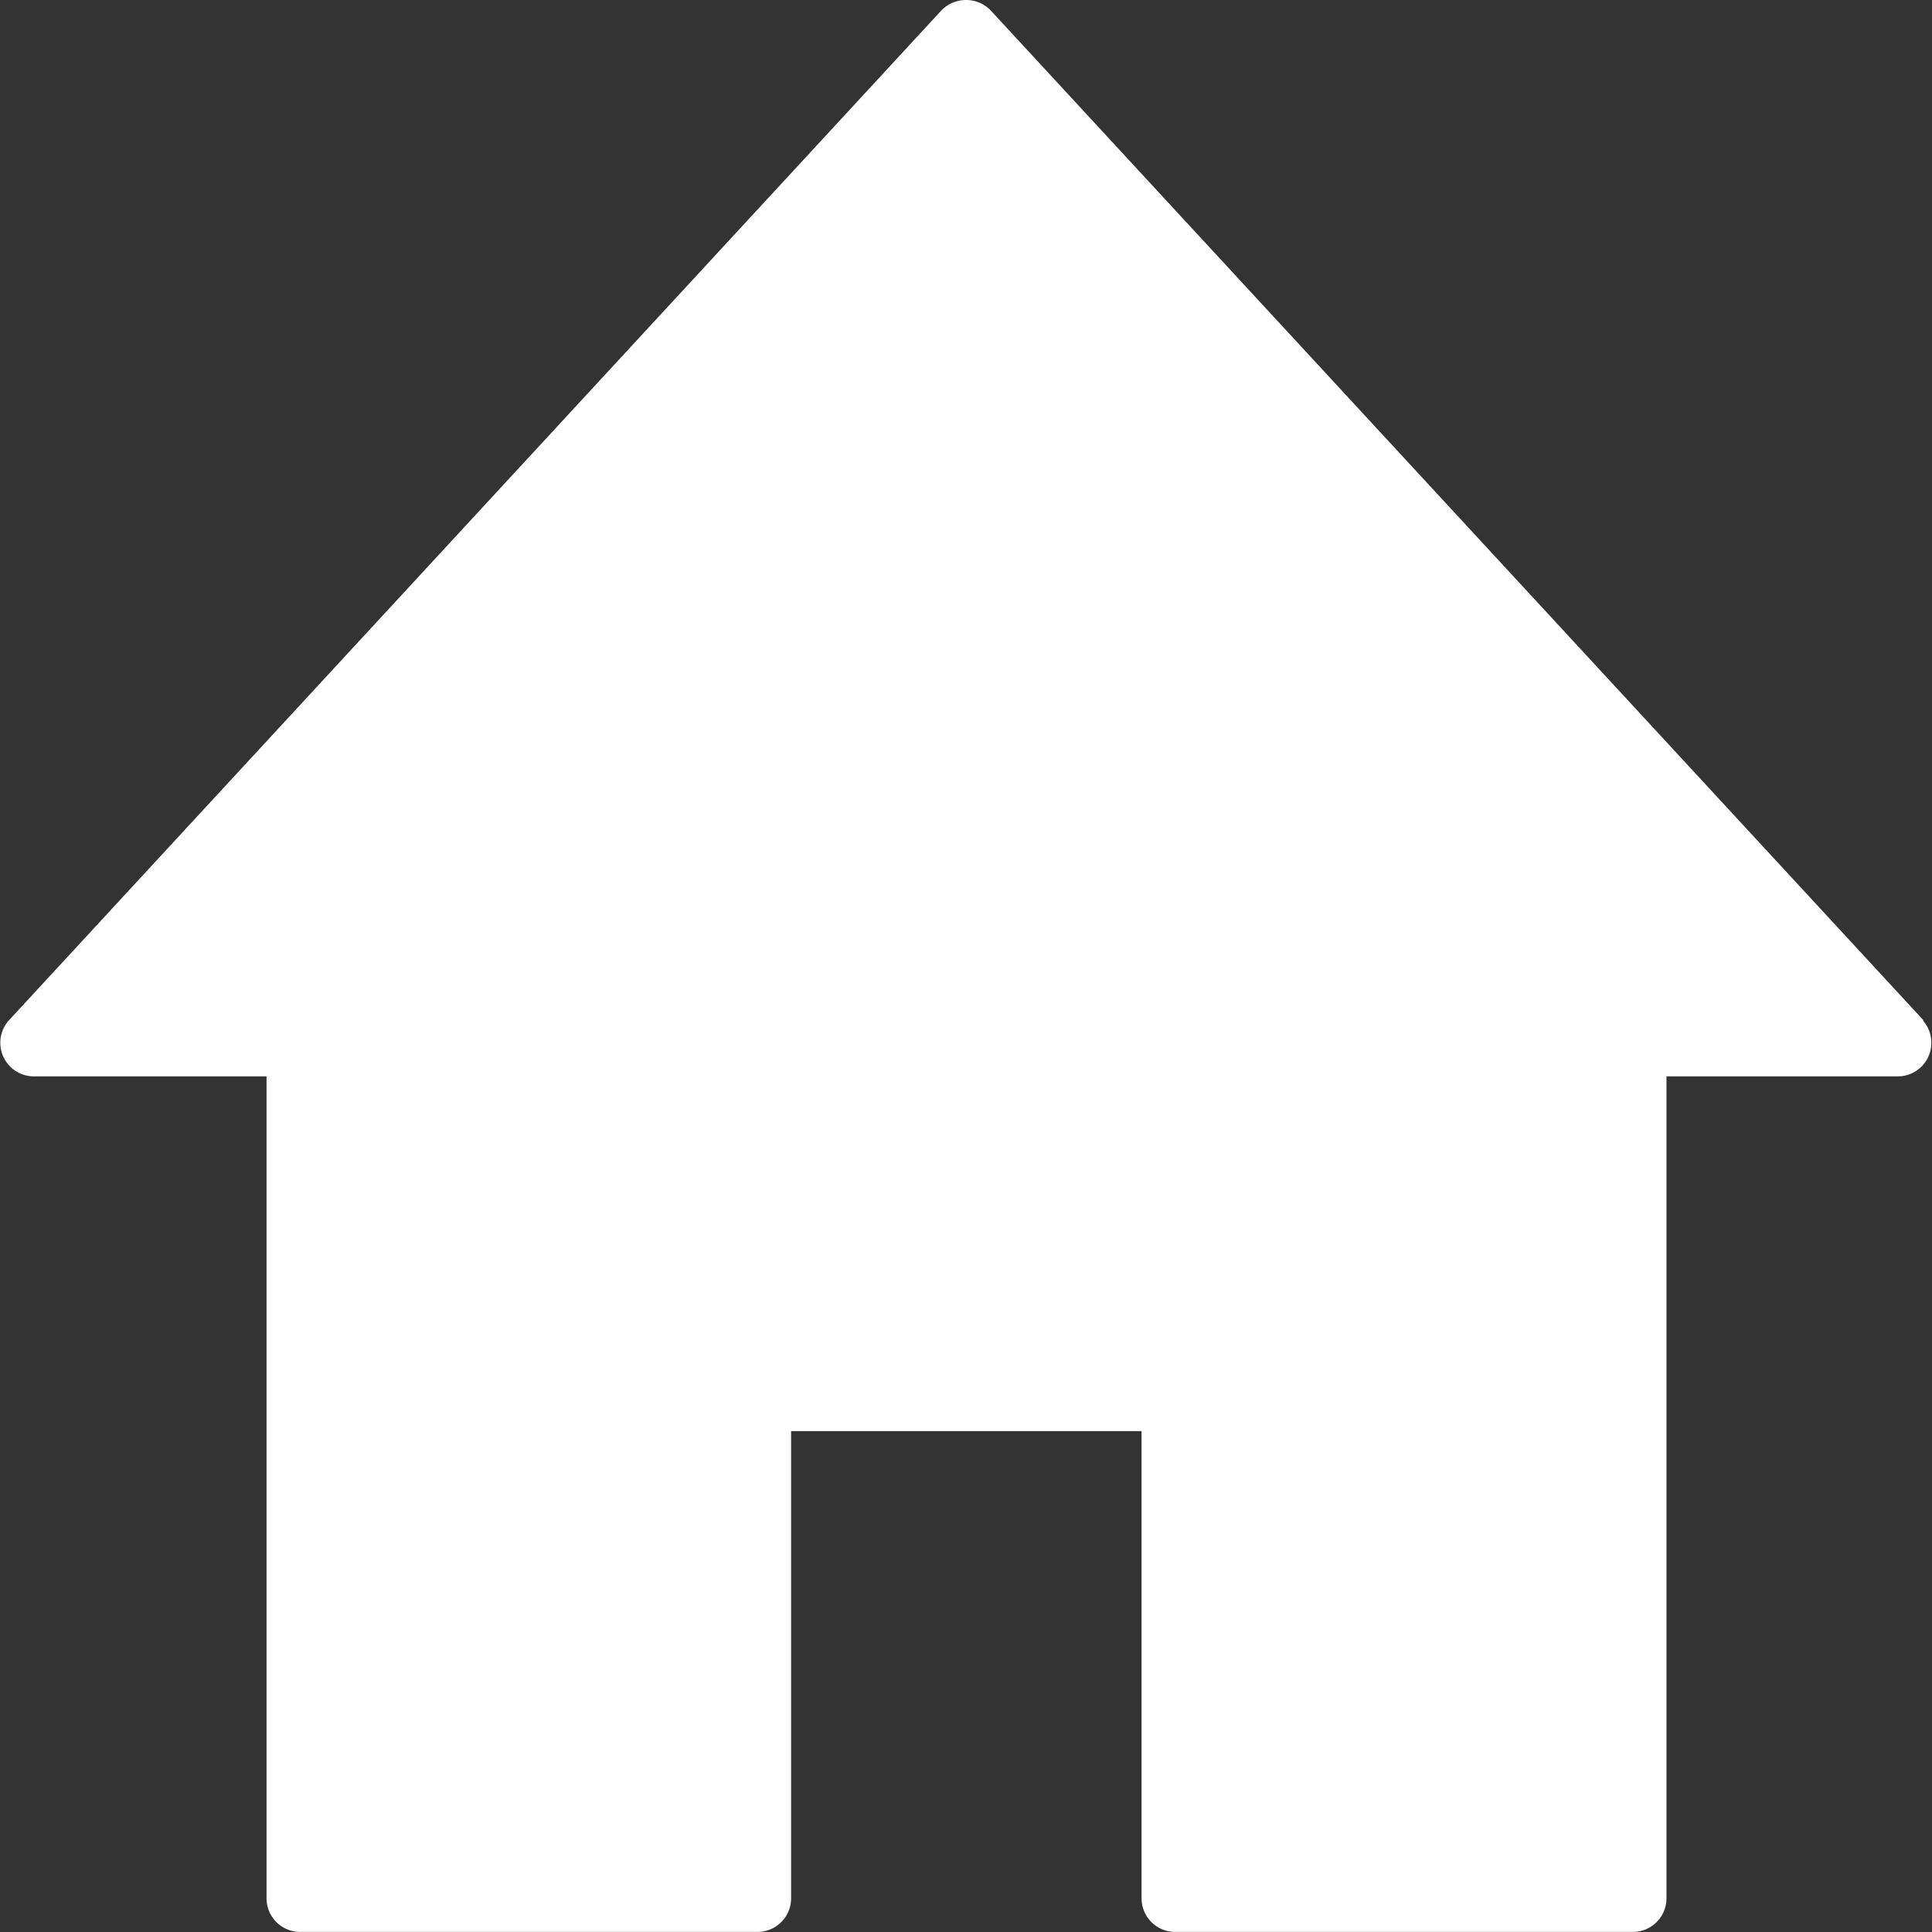 <svg xmlns="http://www.w3.org/2000/svg" xmlns:xlink="http://www.w3.org/1999/xlink" width="23" height="23" viewBox="0 0 23 23">
  <rect x="0" y="0" width="23" height="23" fill="#333333" stroke="none"/>
  <defs>
    <clipPath id="clip-path">
      <rect id="Rectangle_6" data-name="Rectangle 6" width="23" height="23" fill="#ffffff"/>
    </clipPath>
  </defs>
  <g id="Group_5" data-name="Group 5" clip-path="url(#clip-path)">
    <path id="Path_5" data-name="Path 5" d="M22.9,12.149,11.792.123a.409.409,0,0,0-.583,0L.105,12.149a.4.4,0,0,0,.291.666H3.173V22.6a.4.4,0,0,0,.4.4H9.018a.4.4,0,0,0,.4-.4V17.038h4.172V22.6a.4.4,0,0,0,.4.4h5.449a.4.4,0,0,0,.4-.4V12.815H22.6a.4.4,0,0,0,.291-.666" transform="translate(0 -0.001)" fill="#ffffff"/>
  </g>
</svg>
